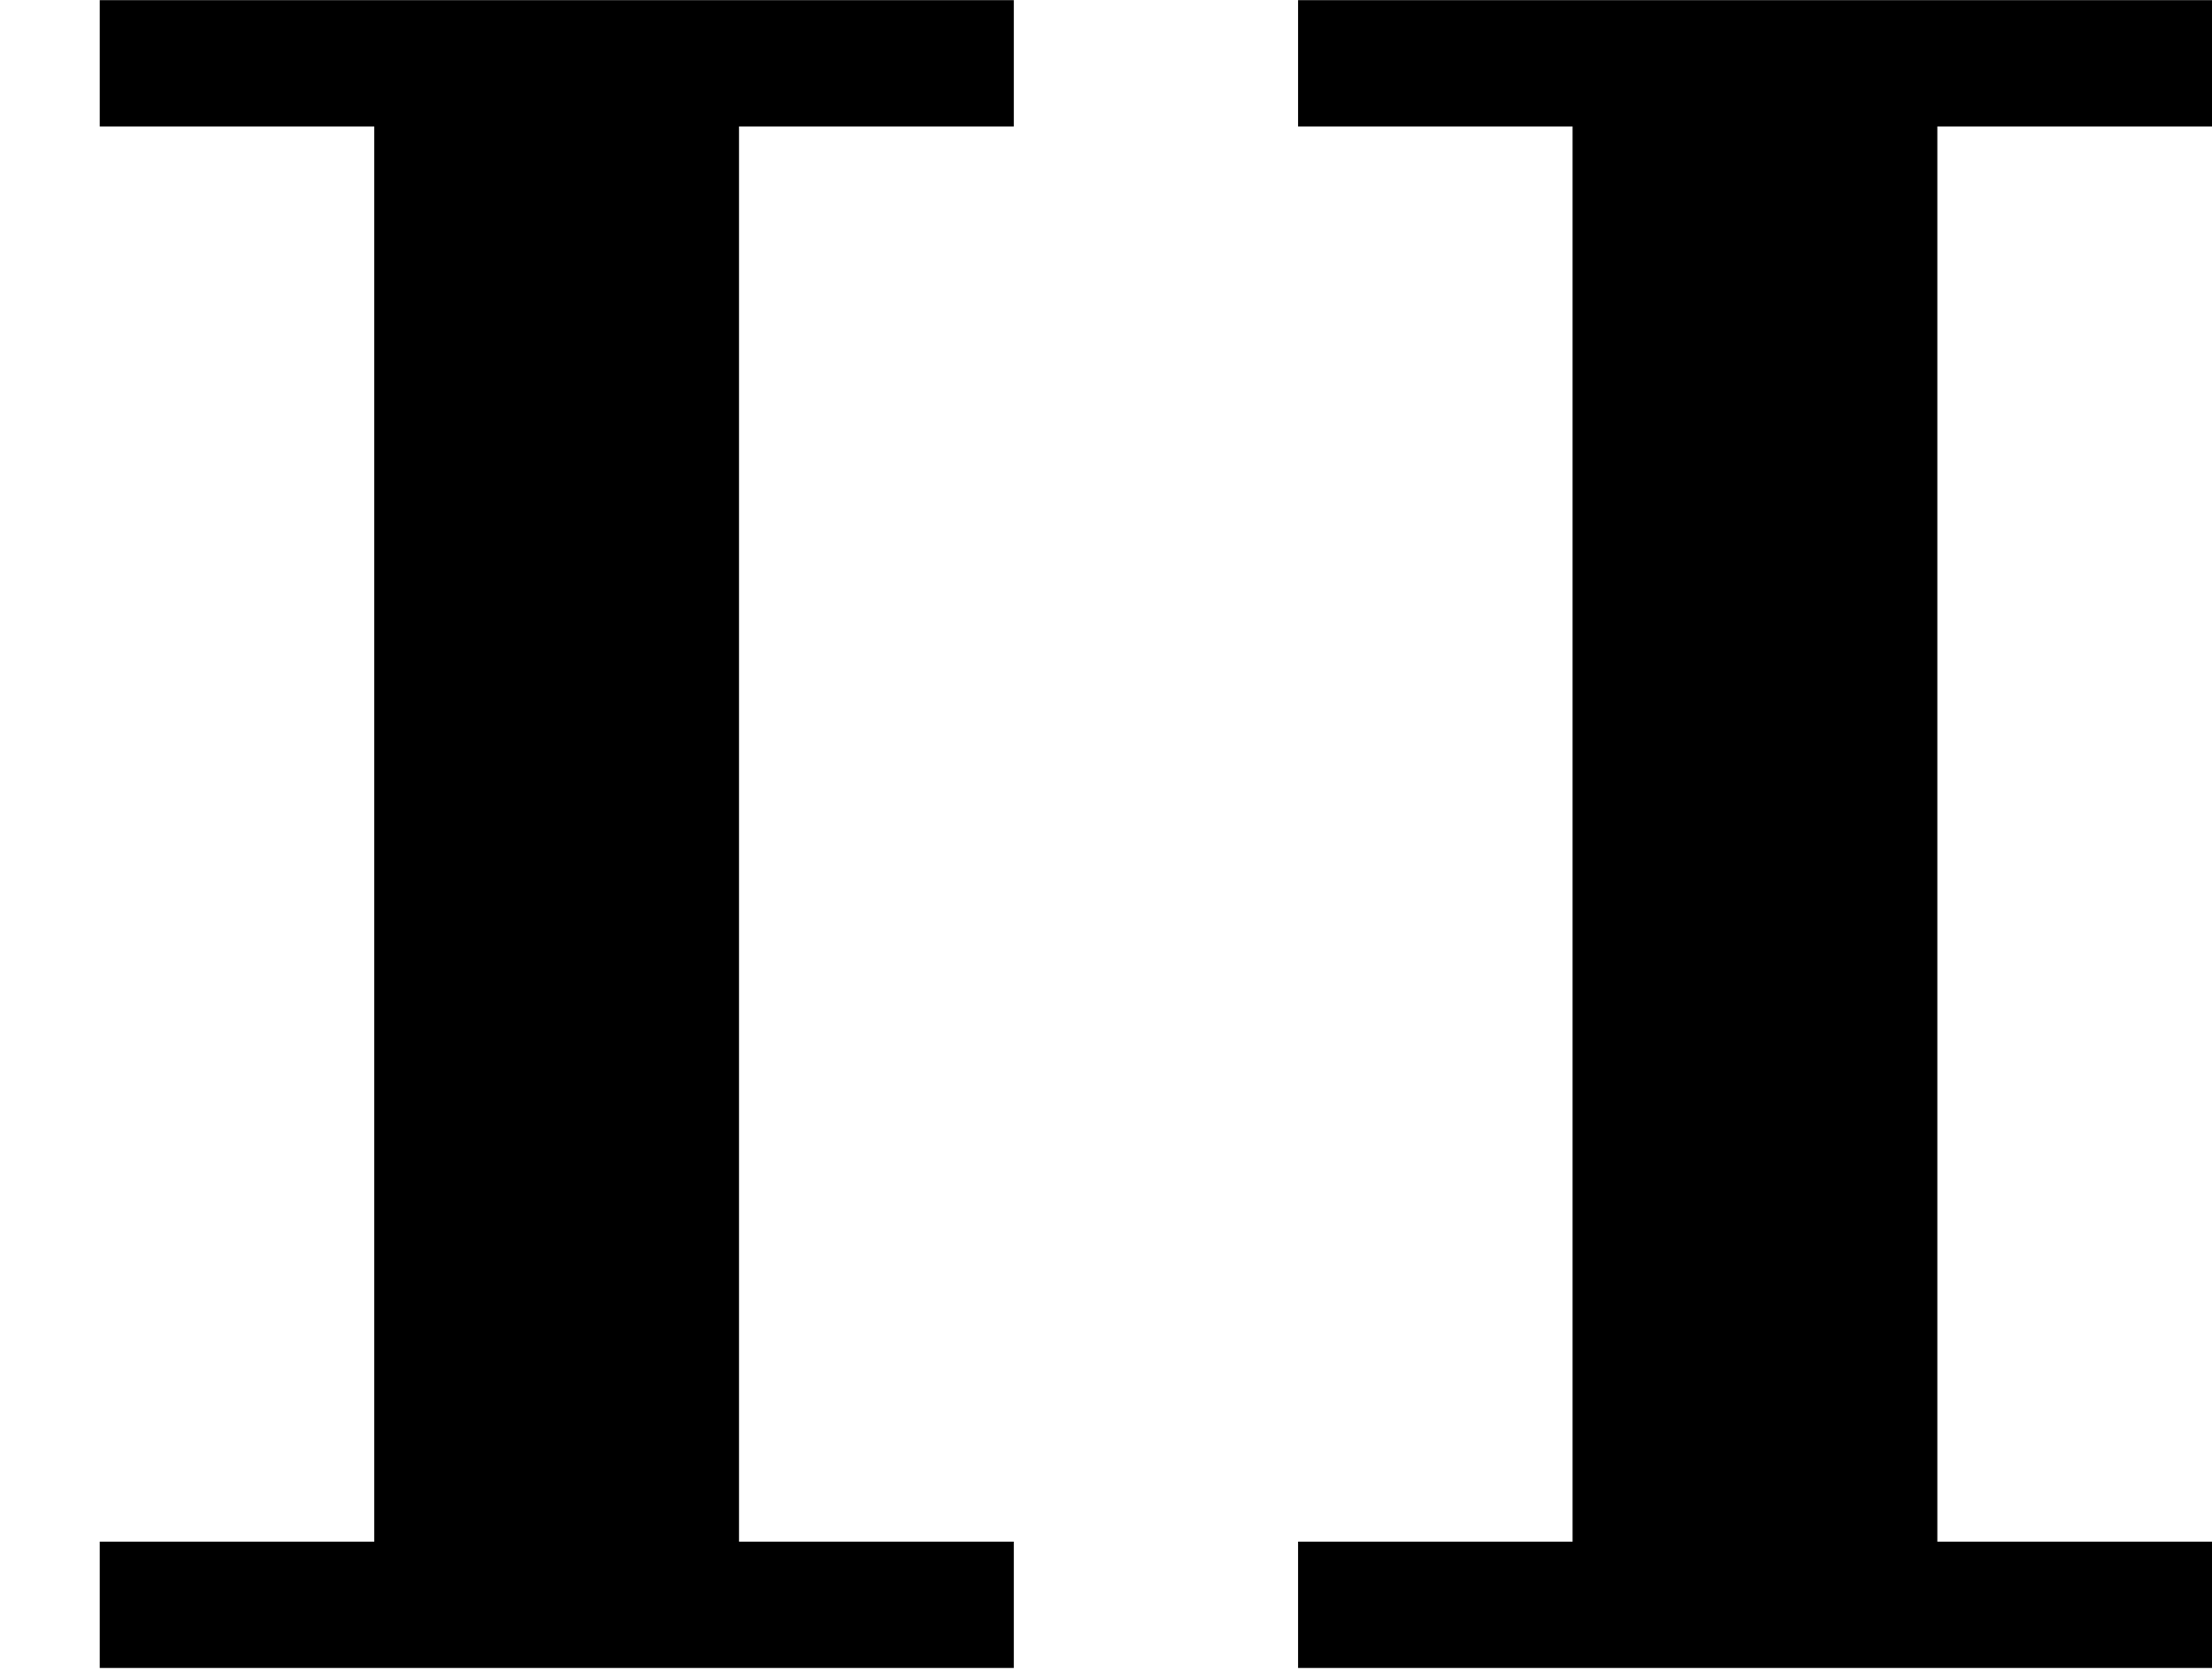 <?xml version='1.0' encoding='UTF-8'?>
<!-- This file was generated by dvisvgm 2.13.3 -->
<svg version='1.1' xmlns='http://www.w3.org/2000/svg' xmlns:xlink='http://www.w3.org/1999/xlink' width='14.505pt' height='10.951pt' viewBox='126.118 16.773 14.505 10.951'>
<defs>
<path id='g0-73' d='M.327-5.475V-5.061H1.227V-.422H.327V-.008H3.324V-.422H2.423V-5.061H3.324V-5.475H.327Z'/>
</defs>
<g id='page40' transform='matrix(2 0 0 2 0 0)'>
<use x='63.059' y='13.862' xlink:href='#g0-73'/>
<use x='66.988' y='13.862' xlink:href='#g0-73'/>
</g>
</svg>
